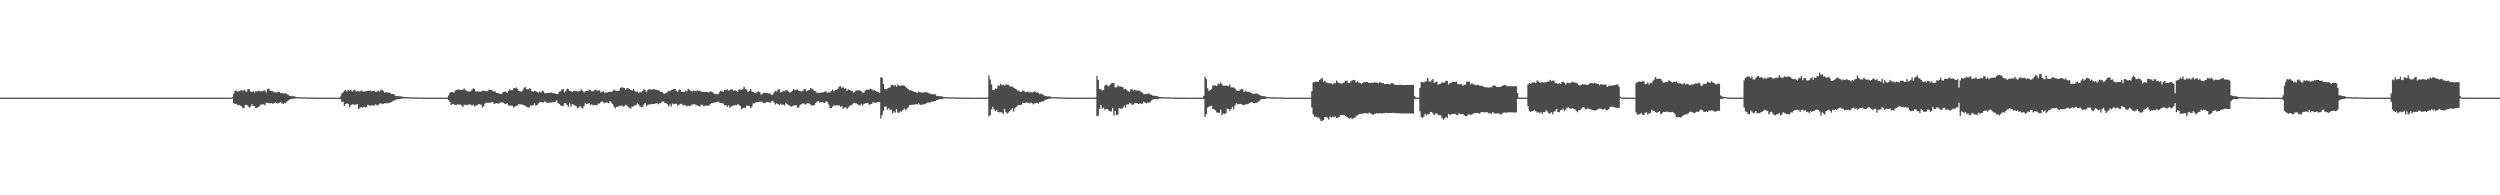 <?xml version="1.0" encoding="UTF-8"?>
<svg xmlns="http://www.w3.org/2000/svg" width="1920" height="150">
  <path d="M0 74.999h1v1.000H0zM1 75.000h1v1.000H1zM2 74.999h1v1.000H2zM3 75.000h1v1.000H3zM4 74.999h1v1.000H4zM5 74.999h1v1.000H5zM6 75.000h1v1.000H6zM7 74.999h1v1.000H7zM8 75.000h1v1.000H8zM9 75.000h1v1.000H9zM10 75.000h1v1.000H10zM11 75.000h1v1.000H11zM12 74.999h1v1.000H12zM13 74.999h1v1.000H13zM14 74.999h1v1.000H14zM15 74.999h1v1.000H15zM16 74.999h1v1.000H16zM17 74.999h1v1.000H17zM18 75.000h1v1.000H18zM19 74.999h1v1.000H19zM20 74.999h1v1.000H20zM21 74.999h1v1.000H21zM22 74.999h1v1.000H22zM23 75.000h1v1.000H23zM24 75.000h1v1.000H24zM25 75.000h1v1.000H25zM26 75.000h1v1.000H26zM27 75.000h1v1.000H27zM28 75.000h1v1.000H28zM29 75.000h1v1.000H29zM30 75.000h1v1.000H30zM31 75.000h1v1.000H31zM32 74.999h1v1.000H32zM33 74.999h1v1.000H33zM34 74.999h1v1.000H34zM35 75.000h1v1.000H35zM36 74.999h1v1.000H36zM37 74.999h1v1.000H37zM38 74.999h1v1.000H38zM39 75.000h1v1.000H39zM40 75.000h1v1.000H40zM41 75.000h1v1.000H41zM42 75.000h1v1.000H42zM43 75.000h1v1.000H43zM44 75.000h1v1.000H44zM45 75.000h1v1.000H45zM46 75.000h1v1.000H46zM47 75.000h1v1.000H47zM48 75.000h1v1.000H48zM49 75.000h1v1.000H49zM50 74.999h1v1.000H50zM51 74.999h1v1.000H51zM52 75.000h1v1.000H52zM53 75.000h1v1.000H53zM54 74.999h1v1.000H54zM55 75.000h1v1.000H55zM56 75.000h1v1.000H56zM57 74.999h1v1.000H57zM58 75.000h1v1.000H58zM59 75.000h1v1.000H59zM60 75.000h1v1.000H60zM61 75.000h1v1.000H61zM62 75.000h1v1.000H62zM63 75.000h1v1.000H63zM64 75.000h1v1.000H64zM65 74.999h1v1.000H65zM66 74.999h1v1.000H66zM67 75.000h1v1.000H67zM68 75.000h1v1.000H68zM69 74.999h1v1.000H69zM70 75.000h1v1.000H70zM71 75.000h1v1.000H71zM72 74.999h1v1.000H72zM73 74.999h1v1.000H73zM74 74.999h1v1.000H74zM75 74.999h1v1.000H75zM76 75.000h1v1.000H76zM77 75.000h1v1.000H77zM78 75.000h1v1.000H78zM79 75.000h1v1.000H79zM80 74.999h1v1.000H80zM81 74.999h1v1.000H81zM82 75.000h1v1.000H82zM83 75.000h1v1.000H83zM84 74.999h1v1.000H84zM85 75.000h1v1.000H85zM86 75.000h1v1.000H86zM87 74.999h1v1.000H87zM88 75.000h1v1.000H88zM89 75.000h1v1.000H89zM90 74.999h1v1.000H90zM91 75.000h1v1.000H91zM92 74.999h1v1.000H92zM93 74.999h1v1.000H93zM94 75.000h1v1.000H94zM95 74.999h1v1.000H95zM96 75.000h1v1.000H96zM97 75.000h1v1.000H97zM98 75.000h1v1.000H98zM99 74.999h1v1.000H99zM100 75.000h1v1.000H100zM101 74.999h1v1.000H101zM102 74.999h1v1.000H102zM103 74.999h1v1.000H103zM104 75.000h1v1.000H104zM105 75.000h1v1.000H105zM106 75.000h1v1.000H106zM107 74.999h1v1.000H107zM108 75.000h1v1.000H108zM109 75.000h1v1.000H109zM110 75.000h1v1.000H110zM111 75.000h1v1.000H111zM112 75.000h1v1.000H112zM113 75.000h1v1.000H113zM114 74.999h1v1.000H114zM115 74.999h1v1.000H115zM116 75.000h1v1.000H116zM117 75.000h1v1.000H117zM118 75.000h1v1.000H118zM119 74.999h1v1.000H119zM120 75.000h1v1.000H120zM121 74.999h1v1.000H121zM122 75.000h1v1.000H122zM123 75.000h1v1.000H123zM124 75.000h1v1.000H124zM125 74.999h1v1.000H125zM126 75.000h1v1.000H126zM127 75.000h1v1.000H127zM128 75.000h1v1.000H128zM129 74.999h1v1.000H129zM130 74.999h1v1.000H130zM131 75.000h1v1.000H131zM132 75.000h1v1.000H132zM133 75.000h1v1.000H133zM134 74.999h1v1.000H134zM135 74.999h1v1.000H135zM136 74.999h1v1.000H136zM137 74.999h1v1.000H137zM138 75.000h1v1.000H138zM139 75.000h1v1.000H139zM140 74.999h1v1.000H140zM141 74.999h1v1.000H141zM142 75.000h1v1.000H142zM143 74.999h1v1.000H143zM144 75.000h1v1.000H144zM145 75.000h1v1.000H145zM146 75.000h1v1.000H146zM147 74.999h1v1.000H147zM148 74.999h1v1.000H148zM149 74.999h1v1.000H149zM150 74.999h1v1.000H150zM151 74.999h1v1.000H151zM152 74.999h1v1.000H152zM153 74.999h1v1.000H153zM154 75.000h1v1.000H154zM155 75.000h1v1.000H155zM156 74.999h1v1.000H156zM157 75.000h1v1.000H157zM158 75.000h1v1.000H158zM159 74.999h1v1.000H159zM160 74.999h1v1.000H160zM161 74.999h1v1.000H161zM162 75.000h1v1.000H162zM163 74.999h1v1.000H163zM164 75.000h1v1.000H164zM165 75.000h1v1.000H165zM166 75.000h1v1.000H166zM167 74.999h1v1.000H167zM168 74.999h1v1.000H168zM169 75.000h1v1.000H169zM170 74.999h1v1.000H170zM171 75.000h1v1.000H171zM172 75.000h1v1.000H172zM173 74.999h1v1.000H173zM174 74.999h1v1.000H174zM175 74.999h1v1.000H175zM176 75.000h1v1.000H176zM177 74.999h1v1.000H177zM178 74.568h1v1.088H178zM179 71.879h1v7.479H179zM180 69.834h1v9.884H180zM181 69.449h1v10.389H181zM182 70.359h1v10.332H182zM183 70.072h1v10.490H183zM184 69.624h1v11.558H184zM185 69.016h1v12.611H185zM186 69.805h1v13.342H186zM187 68.863h1v13.935H187zM188 70.067h1v10.528H188zM189 70.332h1v10.144H189zM190 68.225h1v13.310H190zM191 68.635h1v14.082H191zM192 70.222h1v11.710H192zM193 70.754h1v9.314H193zM194 69.963h1v11.401H194zM195 70.988h1v10.464H195zM196 69.785h1v13.274H196zM197 70.277h1v12.472H197zM198 69.561h1v12.601H198zM199 69.892h1v11.304H199zM200 70.133h1v10.074H200zM201 70.145h1v10.013H201zM202 69.559h1v10.517H202zM203 69.323h1v11.584H203zM204 70.944h1v8.029H204zM205 68.417h1v10.599H205zM206 68.022h1v11.166H206zM207 69.775h1v9.606H207zM208 69.742h1v9.397H208zM209 70.029h1v9.640H209zM210 70.936h1v8.300H210zM211 70.846h1v7.744H211zM212 71.075h1v8.078H212zM213 70.340h1v9.184H213zM214 70.607h1v8.376H214zM215 71.497h1v6.788H215zM216 71.214h1v8.154H216zM217 71.758h1v8.105H217zM218 71.720h1v7.179H218zM219 71.652h1v7.537H219zM220 72.418h1v5.531H220zM221 72.801h1v4.308H221zM222 73.766h1v2.609H222zM223 73.693h1v2.357H223zM224 74.031h1v1.842H224zM225 73.847h1v2.095H225zM226 74.164h1v1.509H226zM227 74.530h1v1.000H227zM228 74.490h1v1.000H228zM229 74.653h1v1.000H229zM230 74.605h1v1.000H230zM231 74.684h1v1.000H231zM232 74.838h1v1.000H232zM233 74.678h1v1.000H233zM234 74.746h1v1.000H234zM235 74.842h1v1.000H235zM236 74.863h1v1.000H236zM237 74.886h1v1.000H237zM238 74.852h1v1.000H238zM239 74.851h1v1.000H239zM240 74.908h1v1.000H240zM241 74.942h1v1.000H241zM242 74.959h1v1.000H242zM243 74.962h1v1.000H243zM244 74.963h1v1.000H244zM245 74.973h1v1.000H245zM246 74.983h1v1.000H246zM247 74.975h1v1.000H247zM248 74.985h1v1.000H248zM249 74.983h1v1.000H249zM250 74.986h1v1.000H250zM251 74.998h1v1.000H251zM252 74.998h1v1.000H252zM253 74.998h1v1.000H253zM254 74.998h1v1.000H254zM255 74.998h1v1.000H255zM256 74.998h1v1.000H256zM257 74.998h1v1.000H257zM258 74.998h1v1.000H258zM259 74.998h1v1.000H259zM260 74.998h1v1.000H260zM261 74.016h1v1.967H261zM262 71.793h1v6.454H262zM263 70.996h1v7.177H263zM264 69.693h1v11.750H264zM265 68.923h1v10.969H265zM266 70.280h1v9.149H266zM267 69.060h1v10.900H267zM268 69.799h1v12.435H268zM269 69.045h1v11.658H269zM270 70.296h1v9.832H270zM271 69.401h1v10.839H271zM272 68.775h1v11.804H272zM273 70.335h1v9.906H273zM274 69.844h1v10.130H274zM275 70.227h1v13.579H275zM276 70.186h1v12.622H276zM277 69.549h1v12.718H277zM278 70.085h1v12.641H278zM279 70.351h1v11.702H279zM280 70.135h1v12.192H280zM281 69.821h1v12.511H281zM282 69.858h1v10.648H282zM283 69.760h1v11.151H283zM284 69.478h1v11.876H284zM285 70.114h1v10.606H285zM286 69.920h1v11.203H286zM287 69.661h1v11.321H287zM288 70.794h1v9.298H288zM289 70.319h1v10.703H289zM290 69.456h1v11.192H290zM291 70.305h1v9.176H291zM292 69.348h1v10.079H292zM293 68.794h1v11.005H293zM294 69.924h1v9.772H294zM295 71.171h1v8.083H295zM296 70.611h1v8.871H296zM297 71.190h1v7.783H297zM298 71.060h1v8.184H298zM299 71.174h1v7.656H299zM300 72.236h1v6.355H300zM301 72.075h1v5.801H301zM302 72.219h1v5.019H302zM303 73.350h1v3.692H303zM304 73.835h1v2.517H304zM305 73.798h1v2.430H305zM306 73.904h1v2.139H306zM307 73.934h1v1.896H307zM308 74.205h1v1.692H308zM309 74.329h1v1.304H309zM310 74.460h1v1.046H310zM311 74.510h1v1.000H311zM312 74.635h1v1.000H312zM313 74.638h1v1.000H313zM314 74.706h1v1.000H314zM315 74.747h1v1.000H315zM316 74.677h1v1.000H316zM317 74.803h1v1.000H317zM318 74.851h1v1.000H318zM319 74.867h1v1.000H319zM320 74.871h1v1.000H320zM321 74.841h1v1.000H321zM322 74.846h1v1.000H322zM323 74.928h1v1.000H323zM324 74.952h1v1.000H324zM325 74.962h1v1.000H325zM326 74.998h1v1.000H326zM327 74.998h1v1.000H327zM328 74.998h1v1.000H328zM329 74.998h1v1.000H329zM330 74.998h1v1.000H330zM331 74.998h1v1.000H331zM332 74.998h1v1.000H332zM333 74.998h1v1.000H333zM334 74.998h1v1.000H334zM335 74.998h1v1.000H335zM336 74.998h1v1.000H336zM337 74.998h1v1.000H337zM338 74.998h1v1.000H338zM339 74.998h1v1.000H339zM340 74.998h1v1.000H340zM341 74.998h1v1.000H341zM342 74.998h1v1.000H342zM343 74.998h1v1.000H343zM344 73.301h1v3.382H344zM345 71.202h1v7.041H345zM346 70.634h1v10.036H346zM347 70.706h1v9.090H347zM348 71.323h1v8.738H348zM349 69.706h1v10.831H349zM350 69.035h1v11.717H350zM351 68.801h1v11.194H351zM352 68.783h1v11.617H352zM353 68.910h1v11.285H353zM354 69.089h1v11.952H354zM355 68.836h1v13.318H355zM356 67.949h1v12.604H356zM357 69.275h1v11.106H357zM358 69.612h1v11.233H358zM359 70.355h1v10.008H359zM360 70.311h1v9.853H360zM361 70.141h1v10.195H361zM362 68.774h1v12.313H362zM363 67.896h1v12.430H363zM364 68.504h1v13.376H364zM365 70.367h1v10.689H365zM366 70.083h1v10.833H366zM367 70.453h1v9.574H367zM368 70.238h1v9.836H368zM369 70.356h1v10.099H369zM370 69.734h1v12.772H370zM371 69.635h1v12.071H371zM372 69.939h1v9.639H372zM373 69.999h1v8.721H373zM374 70.044h1v8.951H374zM375 68.799h1v9.982H375zM376 69.104h1v9.785H376zM377 69.107h1v9.393H377zM378 70.104h1v8.406H378zM379 70.145h1v9.581H379zM380 70.288h1v9.223H380zM381 71.400h1v7.679H381zM382 71.346h1v8.311H382zM383 71.913h1v7.381H383zM384 72.121h1v6.549H384zM385 71.849h1v6.829H385zM386 70.498h1v8.391H386zM387 70.386h1v9.142H387zM388 70.364h1v9.684H388zM389 71.306h1v7.837H389zM390 69.772h1v11.122H390zM391 68.596h1v12.612H391zM392 69.392h1v11.728H392zM393 69.199h1v12.097H393zM394 67.629h1v15.120H394zM395 67.789h1v13.993H395zM396 67.136h1v14.226H396zM397 68.428h1v12.474H397zM398 69.787h1v10.257H398zM399 70.110h1v10.085H399zM400 70.410h1v9.785H400zM401 69.473h1v11.057H401zM402 67.382h1v13.311H402zM403 66.866h1v14.792H403zM404 68.429h1v13.467H404zM405 68.648h1v13.974H405zM406 67.867h1v14.592H406zM407 68.036h1v13.035H407zM408 70.059h1v10.987H408zM409 70.344h1v10.486H409zM410 69.712h1v9.645H410zM411 70.007h1v11.136H411zM412 70.491h1v10.265H412zM413 71.224h1v8.313H413zM414 70.339h1v8.101H414zM415 71.025h1v7.534H415zM416 69.684h1v8.926H416zM417 70.086h1v8.653H417zM418 71.668h1v6.054H418zM419 71.525h1v7.033H419zM420 71.494h1v7.636H420zM421 71.320h1v7.507H421zM422 71.313h1v7.521H422zM423 71.044h1v7.646H423zM424 71.642h1v6.790H424zM425 71.439h1v7.195H425zM426 72.048h1v6.206H426zM427 72.023h1v5.025H427zM428 72.230h1v6.792H428zM429 70.333h1v9.508H429zM430 70.118h1v10.701H430zM431 68.751h1v12.555H431zM432 68.241h1v13.186H432zM433 71.000h1v8.277H433zM434 69.954h1v9.411H434zM435 68.042h1v12.656H435zM436 68.508h1v13.609H436zM437 69.756h1v9.130H437zM438 69.959h1v12.014H438zM439 70.717h1v9.323H439zM440 69.840h1v10.580H440zM441 69.798h1v11.177H441zM442 69.943h1v11.602H442zM443 70.226h1v12.859H443zM444 70.046h1v12.548H444zM445 69.691h1v11.664H445zM446 68.630h1v14.041H446zM447 69.683h1v13.722H447zM448 70.982h1v10.632H448zM449 70.154h1v8.877H449zM450 69.622h1v10.226H450zM451 69.925h1v9.759H451zM452 68.762h1v10.288H452zM453 69.019h1v11.761H453zM454 70.142h1v9.881H454zM455 70.022h1v11.020H455zM456 69.265h1v11.270H456zM457 68.933h1v11.888H457zM458 69.658h1v11.211H458zM459 69.450h1v10.039H459zM460 69.325h1v10.287H460zM461 71.050h1v7.302H461zM462 70.338h1v7.671H462zM463 70.095h1v8.720H463zM464 71.513h1v7.765H464zM465 70.836h1v7.690H465zM466 71.112h1v7.793H466zM467 70.644h1v8.658H467zM468 70.321h1v7.330H468zM469 70.670h1v8.118H469zM470 70.113h1v9.861H470zM471 68.883h1v12.970H471zM472 69.538h1v13.769H472zM473 69.776h1v12.186H473zM474 69.837h1v12.275H474zM475 69.606h1v11.590H475zM476 67.457h1v14.124H476zM477 67.093h1v13.808H477zM478 67.223h1v14.833H478zM479 67.585h1v13.814H479zM480 69.064h1v11.397H480zM481 67.673h1v13.495H481zM482 67.772h1v14.300H482zM483 68.438h1v14.329H483zM484 69.080h1v14.392H484zM485 69.529h1v12.138H485zM486 68.258h1v13.547H486zM487 69.662h1v11.326H487zM488 70.495h1v10.228H488zM489 70.273h1v8.654H489zM490 71.513h1v8.738H490zM491 70.563h1v11.040H491zM492 70.964h1v11.441H492zM493 69.829h1v12.358H493zM494 68.565h1v11.757H494zM495 69.239h1v9.933H495zM496 70.755h1v10.766H496zM497 69.089h1v11.519H497zM498 68.422h1v11.826H498zM499 68.763h1v11.352H499zM500 68.766h1v11.252H500zM501 68.633h1v11.194H501zM502 68.530h1v11.442H502zM503 68.805h1v10.761H503zM504 68.897h1v10.343H504zM505 69.361h1v10.778H505zM506 69.618h1v9.731H506zM507 70.691h1v8.605H507zM508 70.566h1v7.509H508zM509 71.734h1v6.256H509zM510 72.064h1v6.837H510zM511 71.418h1v7.670H511zM512 70.868h1v9.188H512zM513 69.780h1v11.974H513zM514 70.088h1v10.174H514zM515 69.147h1v12.633H515zM516 69.108h1v10.395H516zM517 68.336h1v11.748H517zM518 68.295h1v11.402H518zM519 69.679h1v9.987H519zM520 70.472h1v10.835H520zM521 68.710h1v11.670H521zM522 68.913h1v10.839H522zM523 70.611h1v9.143H523zM524 70.279h1v10.541H524zM525 70.720h1v9.867H525zM526 69.379h1v11.552H526zM527 70.340h1v11.342H527zM528 68.157h1v12.925H528zM529 68.956h1v12.571H529zM530 69.786h1v11.373H530zM531 70.208h1v10.104H531zM532 69.607h1v10.539H532zM533 69.988h1v9.895H533zM534 70.021h1v11.090H534zM535 69.346h1v11.402H535zM536 69.794h1v11.723H536zM537 69.460h1v12.358H537zM538 70.419h1v9.882H538zM539 70.628h1v9.919H539zM540 70.492h1v11.003H540zM541 70.715h1v10.751H541zM542 70.485h1v10.334H542zM543 70.832h1v10.398H543zM544 70.964h1v10.209H544zM545 70.187h1v9.751H545zM546 70.521h1v8.560H546zM547 70.980h1v8.226H547zM548 71.963h1v6.823H548zM549 72.364h1v6.225H549zM550 71.997h1v6.436H550zM551 72.553h1v5.393H551zM552 70.981h1v7.794H552zM553 69.580h1v9.465H553zM554 70.046h1v9.221H554zM555 70.633h1v8.936H555zM556 69.129h1v11.898H556zM557 69.298h1v11.373H557zM558 68.508h1v13.620H558zM559 69.557h1v11.375H559zM560 69.166h1v13.551H560zM561 68.522h1v13.476H561zM562 68.773h1v12.607H562zM563 69.701h1v11.296H563zM564 69.152h1v11.580H564zM565 70.065h1v10.875H565zM566 70.679h1v9.433H566zM567 68.585h1v11.841H567zM568 68.878h1v12.556H568zM569 68.888h1v15.017H569zM570 68.451h1v14.823H570zM571 66.491h1v16.217H571zM572 68.370h1v14.470H572zM573 68.751h1v12.408H573zM574 70.595h1v10.667H574zM575 69.777h1v11.564H575zM576 68.410h1v14.652H576zM577 70.210h1v11.657H577zM578 70.608h1v8.688H578zM579 71.312h1v8.162H579zM580 71.521h1v7.127H580zM581 70.852h1v7.519H581zM582 69.992h1v8.333H582zM583 70.876h1v7.182H583zM584 72.586h1v5.368H584zM585 72.111h1v6.293H585zM586 71.245h1v7.981H586zM587 71.439h1v7.707H587zM588 71.342h1v7.187H588zM589 71.534h1v6.775H589zM590 71.788h1v6.727H590zM591 71.651h1v7.422H591zM592 72.840h1v5.039H592zM593 72.616h1v4.782H593zM594 70.992h1v7.691H594zM595 69.794h1v10.501H595zM596 70.170h1v9.233H596zM597 68.845h1v11.075H597zM598 68.505h1v12.142H598zM599 70.986h1v8.707H599zM600 70.698h1v9.875H600zM601 69.664h1v10.625H601zM602 70.080h1v10.983H602zM603 69.388h1v9.543H603zM604 69.152h1v10.725H604zM605 70.300h1v10.321H605zM606 71.112h1v10.127H606zM607 70.637h1v11.367H607zM608 69.985h1v11.569H608zM609 68.343h1v12.671H609zM610 69.360h1v11.649H610zM611 68.803h1v11.945H611zM612 68.849h1v14.004H612zM613 69.632h1v12.829H613zM614 69.935h1v10.531H614zM615 70.228h1v9.799H615zM616 69.962h1v9.416H616zM617 68.400h1v11.202H617zM618 68.625h1v11.794H618zM619 70.238h1v9.386H619zM620 69.297h1v9.983H620zM621 69.224h1v10.346H621zM622 67.623h1v12.657H622zM623 67.990h1v13.338H623zM624 68.885h1v11.919H624zM625 69.958h1v10.701H625zM626 70.071h1v9.113H626zM627 71.376h1v6.720H627zM628 71.081h1v6.459H628zM629 71.423h1v7.382H629zM630 71.222h1v7.365H630zM631 70.787h1v7.462H631zM632 70.943h1v7.876H632zM633 70.249h1v8.862H633zM634 70.345h1v7.379H634zM635 71.385h1v6.995H635zM636 70.467h1v9.842H636zM637 71.123h1v11.861H637zM638 69.837h1v13.051H638zM639 68.706h1v13.106H639zM640 70.166h1v10.666H640zM641 69.021h1v12.125H641zM642 68.982h1v11.651H642zM643 68.090h1v13.114H643zM644 66.632h1v14.228H644zM645 66.125h1v16.062H645zM646 67.650h1v13.810H646zM647 66.725h1v16.940H647zM648 68.102h1v14.539H648zM649 67.859h1v14.563H649zM650 69.693h1v13.956H650zM651 68.596h1v13.811H651zM652 69.043h1v12.357H652zM653 69.557h1v11.288H653zM654 69.772h1v10.444H654zM655 71.190h1v8.153H655zM656 70.414h1v8.620H656zM657 69.362h1v10.026H657zM658 69.463h1v10.520H658zM659 69.367h1v11.290H659zM660 69.417h1v11.525H660zM661 70.027h1v9.712H661zM662 71.329h1v9.797H662zM663 71.040h1v8.769H663zM664 69.655h1v9.686H664zM665 68.835h1v10.426H665zM666 68.915h1v9.974H666zM667 68.791h1v11.734H667zM668 68.157h1v11.880H668zM669 68.581h1v11.305H669zM670 69.507h1v8.996H670zM671 69.159h1v9.659H671zM672 69.813h1v9.207H672zM673 70.356h1v8.355H673zM674 70.706h1v7.643H674zM675 71.379h1v7.048H675zM676 59.354h1v31.732H676zM677 59.692h1v28.830H677zM678 64.436h1v20.642H678zM679 68.293h1v13.638H679zM680 68.595h1v13.165H680zM681 68.087h1v16.205H681zM682 67.411h1v15.640H682zM683 67.246h1v17.071H683zM684 65.415h1v18.828H684zM685 64.953h1v22.085H685zM686 65.922h1v19.644H686zM687 65.057h1v21.490H687zM688 66.545h1v17.113H688zM689 64.783h1v21.698H689zM690 65.910h1v20.756H690zM691 65.786h1v19.812H691zM692 65.712h1v19.969H692zM693 65.475h1v19.012H693zM694 65.781h1v17.445H694zM695 66.756h1v17.856H695zM696 67.391h1v16.210H696zM697 68.390h1v14.089H697zM698 69.379h1v11.425H698zM699 69.056h1v11.595H699zM700 69.807h1v10.530H700zM701 70.282h1v10.198H701zM702 70.629h1v9.631H702zM703 70.724h1v9.154H703zM704 71.409h1v8.882H704zM705 70.420h1v8.991H705zM706 70.794h1v9.472H706zM707 71.054h1v9.573H707zM708 70.957h1v9.227H708zM709 71.177h1v8.843H709zM710 70.722h1v9.350H710zM711 70.873h1v8.335H711zM712 71.071h1v7.625H712zM713 71.654h1v7.167H713zM714 71.930h1v6.743H714zM715 72.403h1v5.595H715zM716 72.276h1v5.928H716zM717 72.458h1v5.187H717zM718 72.519h1v5.155H718zM719 73.767h1v3.072H719zM720 73.760h1v2.826H720zM721 73.944h1v2.313H721zM722 73.904h1v2.254H722zM723 74.097h1v2.057H723zM724 74.439h1v1.290H724zM725 74.602h1v1.000H725zM726 74.632h1v1.000H726zM727 74.612h1v1.000H727zM728 74.596h1v1.000H728zM729 74.832h1v1.000H729zM730 74.675h1v1.000H730zM731 74.644h1v1.000H731zM732 74.788h1v1.000H732zM733 74.844h1v1.000H733zM734 74.893h1v1.000H734zM735 74.853h1v1.000H735zM736 74.850h1v1.000H736zM737 74.882h1v1.000H737zM738 74.936h1v1.000H738zM739 74.949h1v1.000H739zM740 74.965h1v1.000H740zM741 74.963h1v1.000H741zM742 74.964h1v1.000H742zM743 74.984h1v1.000H743zM744 74.974h1v1.000H744zM745 74.977h1v1.000H745zM746 74.985h1v1.000H746zM747 74.986h1v1.000H747zM748 74.988h1v1.000H748zM749 74.998h1v1.000H749zM750 74.998h1v1.000H750zM751 74.998h1v1.000H751zM752 74.998h1v1.000H752zM753 74.998h1v1.000H753zM754 74.998h1v1.000H754zM755 74.998h1v1.000H755zM756 74.998h1v1.000H756zM757 74.998h1v1.000H757zM758 74.759h1v1.000H758zM759 57.890h1v31.613H759zM760 61.094h1v27.348H760zM761 64.829h1v19.290H761zM762 69.126h1v12.856H762zM763 69.246h1v14.861H763zM764 67.987h1v17.092H764zM765 68.093h1v16.331H765zM766 65.734h1v20.254H766zM767 65.932h1v20.292H767zM768 64.365h1v21.729H768zM769 65.512h1v20.957H769zM770 65.083h1v22.421H770zM771 65.744h1v17.847H771zM772 64.834h1v21.216H772zM773 65.140h1v22.187H773zM774 65.086h1v21.353H774zM775 66.281h1v19.105H775zM776 66.476h1v17.925H776zM777 66.383h1v16.747H777zM778 67.270h1v18.418H778zM779 68.016h1v15.117H779zM780 68.519h1v13.649H780zM781 69.532h1v11.515H781zM782 69.574h1v10.985H782zM783 70.625h1v10.107H783zM784 70.480h1v9.895H784zM785 69.415h1v9.476H785zM786 69.899h1v9.228H786zM787 70.813h1v8.140H787zM788 70.536h1v8.182H788zM789 70.337h1v8.602H789zM790 71.086h1v8.371H790zM791 70.435h1v8.292H791zM792 71.216h1v8.018H792zM793 70.772h1v9.378H793zM794 70.036h1v9.360H794zM795 70.876h1v8.276H795zM796 70.999h1v7.912H796zM797 71.174h1v8.452H797zM798 72.377h1v5.926H798zM799 71.901h1v6.535H799zM800 72.533h1v5.189H800zM801 72.998h1v4.916H801zM802 73.883h1v2.920H802zM803 73.801h1v2.707H803zM804 74.096h1v2.136H804zM805 74.001h1v1.901H805zM806 74.053h1v1.824H806zM807 74.425h1v1.114H807zM808 74.578h1v1.000H808zM809 74.637h1v1.000H809zM810 74.621h1v1.000H810zM811 74.608h1v1.000H811zM812 74.830h1v1.000H812zM813 74.672h1v1.000H813zM814 74.703h1v1.000H814zM815 74.839h1v1.000H815zM816 74.850h1v1.000H816zM817 74.886h1v1.000H817zM818 74.861h1v1.000H818zM819 74.855h1v1.000H819zM820 74.905h1v1.000H820zM821 74.939h1v1.000H821zM822 74.952h1v1.000H822zM823 74.969h1v1.000H823zM824 74.997h1v1.000H824zM825 74.998h1v1.000H825zM826 74.998h1v1.000H826zM827 74.998h1v1.000H827zM828 74.999h1v1.000H828zM829 74.998h1v1.000H829zM830 74.998h1v1.000H830zM831 74.998h1v1.000H831zM832 74.998h1v1.000H832zM833 74.998h1v1.000H833zM834 74.998h1v1.000H834zM835 74.998h1v1.000H835zM836 74.998h1v1.000H836zM837 74.998h1v1.000H837zM838 74.998h1v1.000H838zM839 74.998h1v1.000H839zM840 74.998h1v1.000H840zM841 74.759h1v1.000H841zM842 58.340h1v30.849H842zM843 61.343h1v27.465H843zM844 68.364h1v15.129H844zM845 68.583h1v12.094H845zM846 69.506h1v14.090H846zM847 69.036h1v13.633H847zM848 65.828h1v18.495H848zM849 64.882h1v18.814H849zM850 65.544h1v18.280H850zM851 66.434h1v18.448H851zM852 65.155h1v20.275H852zM853 63.947h1v21.700H853zM854 63.578h1v19.324H854zM855 63.995h1v24.697H855zM856 67.085h1v18.066H856zM857 67.006h1v21.299H857zM858 65.704h1v22.316H858zM859 66.335h1v16.692H859zM860 66.421h1v17.171H860zM861 66.725h1v16.614H861zM862 67.025h1v15.835H862zM863 68.545h1v12.661H863zM864 68.227h1v14.392H864zM865 69.195h1v11.047H865zM866 70.196h1v10.093H866zM867 70.693h1v8.084H867zM868 68.478h1v10.876H868zM869 68.713h1v11.770H869zM870 69.536h1v10.685H870zM871 68.933h1v10.392H871zM872 69.427h1v9.560H872zM873 69.562h1v9.817H873zM874 69.578h1v10.328H874zM875 69.705h1v9.633H875zM876 70.776h1v8.991H876zM877 71.105h1v8.467H877zM878 72.381h1v5.713H878zM879 72.106h1v6.819H879zM880 72.230h1v7.080H880zM881 72.075h1v6.591H881zM882 71.641h1v7.378H882zM883 72.692h1v5.358H883zM884 72.696h1v4.478H884zM885 73.648h1v2.668H885zM886 73.444h1v2.735H886zM887 73.790h1v2.082H887zM888 73.692h1v2.517H888zM889 74.256h1v1.776H889zM890 74.462h1v1.177H890zM891 74.495h1v1.153H891zM892 74.594h1v1.000H892zM893 74.565h1v1.000H893zM894 74.638h1v1.000H894zM895 74.827h1v1.000H895zM896 74.647h1v1.000H896zM897 74.689h1v1.000H897zM898 74.783h1v1.000H898zM899 74.833h1v1.000H899zM900 74.895h1v1.000H900zM901 74.846h1v1.000H901zM902 74.847h1v1.000H902zM903 74.896h1v1.000H903zM904 74.937h1v1.000H904zM905 74.957h1v1.000H905zM906 74.964h1v1.000H906zM907 74.961h1v1.000H907zM908 74.967h1v1.000H908zM909 74.984h1v1.000H909zM910 74.975h1v1.000H910zM911 74.982h1v1.000H911zM912 74.985h1v1.000H912zM913 74.986h1v1.000H913zM914 74.987h1v1.000H914zM915 74.998h1v1.000H915zM916 74.998h1v1.000H916zM917 74.998h1v1.000H917zM918 74.998h1v1.000H918zM919 74.998h1v1.000H919zM920 74.998h1v1.000H920zM921 74.998h1v1.000H921zM922 74.998h1v1.000H922zM923 74.998h1v1.000H923zM924 73.639h1v2.532H924zM925 58.961h1v30.896H925zM926 60.832h1v26.898H926zM927 67.775h1v14.980H927zM928 69.865h1v12.078H928zM929 69.075h1v12.509H929zM930 68.140h1v13.063H930zM931 65.630h1v18.144H931zM932 65.647h1v18.370H932zM933 65.631h1v19.135H933zM934 66.055h1v20.319H934zM935 64.059h1v22.547H935zM936 64.786h1v21.847H936zM937 63.386h1v20.767H937zM938 64.702h1v23.886H938zM939 65.827h1v21.322H939zM940 65.781h1v21.725H940zM941 65.756h1v21.282H941zM942 65.794h1v17.493H942zM943 66.158h1v17.548H943zM944 64.880h1v20.233H944zM945 67.008h1v16.616H945zM946 67.214h1v14.785H946zM947 67.065h1v16.948H947zM948 67.772h1v13.271H948zM949 69.362h1v9.981H949zM950 69.732h1v10.454H950zM951 69.890h1v10.061H951zM952 68.810h1v10.946H952zM953 68.240h1v11.719H953zM954 68.715h1v11.977H954zM955 70.583h1v10.221H955zM956 69.714h1v10.474H956zM957 70.273h1v9.845H957zM958 70.593h1v9.421H958zM959 70.451h1v8.863H959zM960 71.134h1v7.568H960zM961 71.651h1v6.772H961zM962 72.028h1v7.163H962zM963 72.125h1v7.283H963zM964 71.893h1v7.081H964zM965 71.706h1v7.199H965zM966 72.514h1v5.582H966zM967 72.841h1v4.369H967zM968 73.619h1v2.623H968zM969 73.813h1v2.201H969zM970 73.851h1v2.077H970zM971 73.984h1v2.004H971zM972 74.331h1v1.319H972zM973 74.533h1v1.000H973zM974 74.521h1v1.000H974zM975 74.685h1v1.000H975zM976 74.660h1v1.000H976zM977 74.695h1v1.000H977zM978 74.857h1v1.000H978zM979 74.677h1v1.000H979zM980 74.734h1v1.000H980zM981 74.819h1v1.000H981zM982 74.845h1v1.000H982zM983 74.874h1v1.000H983zM984 74.842h1v1.000H984zM985 74.853h1v1.000H985zM986 74.908h1v1.000H986zM987 74.941h1v1.000H987zM988 74.960h1v1.000H988zM989 74.996h1v1.000H989zM990 74.997h1v1.000H990zM991 74.998h1v1.000H991zM992 74.998h1v1.000H992zM993 74.998h1v1.000H993zM994 74.998h1v1.000H994zM995 74.998h1v1.000H995zM996 74.998h1v1.000H996zM997 74.998h1v1.000H997zM998 74.998h1v1.000H998zM999 74.998h1v1.000H999zM1000 74.998h1v1.000H1000zM1001 74.998h1v1.000H1001zM1002 74.998h1v1.000H1002zM1003 74.998h1v1.000H1003zM1004 74.998h1v1.000H1004zM1005 74.998h1v1.000H1005zM1006 74.998h1v1.000H1006zM1007 69.965h1v12.583H1007zM1008 63.334h1v24.502H1008zM1009 62.994h1v26.683H1009zM1010 62.589h1v26.966H1010zM1011 62.814h1v27.462H1011zM1012 62.844h1v27.307H1012zM1013 61.447h1v29.651H1013zM1014 60.469h1v32.388H1014zM1015 59.789h1v33.019H1015zM1016 62.741h1v29.433H1016zM1017 62.035h1v27.857H1017zM1018 63.358h1v26.472H1018zM1019 63.812h1v26.592H1019zM1020 63.921h1v27.944H1020zM1021 63.866h1v25.674H1021zM1022 64.084h1v26.258H1022zM1023 64.831h1v24.732H1023zM1024 63.849h1v25.984H1024zM1025 63.897h1v25.498H1025zM1026 61.862h1v28.737H1026zM1027 63.212h1v27.387H1027zM1028 63.779h1v25.969H1028zM1029 64.051h1v24.389H1029zM1030 64.318h1v23.888H1030zM1031 63.600h1v24.742H1031zM1032 63.206h1v25.407H1032zM1033 62.044h1v27.196H1033zM1034 61.961h1v27.869H1034zM1035 63.731h1v26.798H1035zM1036 63.680h1v27.502H1036zM1037 62.427h1v27.941H1037zM1038 61.778h1v29.758H1038zM1039 61.318h1v29.390H1039zM1040 61.588h1v28.815H1040zM1041 63.245h1v26.068H1041zM1042 62.630h1v25.898H1042zM1043 63.288h1v24.649H1043zM1044 63.705h1v23.672H1044zM1045 64.338h1v23.104H1045zM1046 63.809h1v23.584H1046zM1047 63.024h1v23.857H1047zM1048 63.166h1v23.761H1048zM1049 62.856h1v24.241H1049zM1050 63.060h1v24.147H1050zM1051 63.822h1v22.725H1051zM1052 63.686h1v23.379H1052zM1053 63.346h1v24.207H1053zM1054 63.846h1v24.570H1054zM1055 63.131h1v24.219H1055zM1056 63.551h1v23.878H1056zM1057 63.308h1v23.451H1057zM1058 64.046h1v23.254H1058zM1059 63.079h1v23.904H1059zM1060 63.374h1v23.636H1060zM1061 63.848h1v23.286H1061zM1062 63.825h1v23.051H1062zM1063 64.639h1v22.301H1063zM1064 64.497h1v22.135H1064zM1065 64.412h1v22.586H1065zM1066 64.457h1v22.334H1066zM1067 64.750h1v22.077H1067zM1068 63.965h1v22.843H1068zM1069 63.844h1v22.826H1069zM1070 64.689h1v21.929H1070zM1071 65.189h1v21.772H1071zM1072 65.170h1v21.697H1072zM1073 65.304h1v21.625H1073zM1074 65.158h1v21.883H1074zM1075 65.093h1v21.958H1075zM1076 65.169h1v21.961H1076zM1077 65.258h1v21.895H1077zM1078 65.239h1v21.910H1078zM1079 65.250h1v21.933H1079zM1080 65.226h1v21.900H1080zM1081 65.217h1v21.907H1081zM1082 65.228h1v21.925H1082zM1083 65.222h1v21.940H1083zM1084 65.237h1v21.925H1084zM1085 65.200h1v22.168H1085zM1086 73.944h1v2.354H1086zM1087 74.887h1v1.000H1087zM1088 74.987h1v1.000H1088zM1089 74.992h1v1.000H1089zM1090 67.585h1v17.941H1090zM1091 62.837h1v26.915H1091zM1092 63.095h1v27.566H1092zM1093 63.313h1v26.245H1093zM1094 62.697h1v24.692H1094zM1095 62.346h1v26.316H1095zM1096 59.815h1v27.824H1096zM1097 62.349h1v25.344H1097zM1098 62.990h1v23.164H1098zM1099 61.695h1v24.270H1099zM1100 60.614h1v26.562H1100zM1101 63.687h1v24.797H1101zM1102 62.946h1v24.251H1102zM1103 62.741h1v24.419H1103zM1104 65.071h1v23.189H1104zM1105 64.558h1v23.923H1105zM1106 64.250h1v24.264H1106zM1107 63.128h1v27.333H1107zM1108 63.577h1v28.307H1108zM1109 63.316h1v27.560H1109zM1110 62.026h1v27.779H1110zM1111 62.233h1v28.306H1111zM1112 64.851h1v22.546H1112zM1113 63.771h1v24.549H1113zM1114 63.659h1v24.043H1114zM1115 62.800h1v24.829H1115zM1116 62.762h1v24.823H1116zM1117 62.891h1v24.436H1117zM1118 62.693h1v25.586H1118zM1119 64.405h1v24.045H1119zM1120 64.722h1v22.267H1120zM1121 64.707h1v23.115H1121zM1122 64.582h1v22.985H1122zM1123 65.771h1v21.698H1123zM1124 65.036h1v23.488H1124zM1125 65.033h1v24.045H1125zM1126 62.756h1v26.279H1126zM1127 62.591h1v25.537H1127zM1128 62.707h1v25.074H1128zM1129 64.887h1v23.507H1129zM1130 63.875h1v24.008H1130zM1131 64.887h1v22.367H1131zM1132 64.814h1v21.949H1132zM1133 65.599h1v21.302H1133zM1134 65.212h1v21.475H1134zM1135 65.232h1v21.764H1135zM1136 65.918h1v21.411H1136zM1137 65.941h1v20.203H1137zM1138 66.066h1v19.934H1138zM1139 66.610h1v19.685H1139zM1140 66.938h1v19.374H1140zM1141 67.071h1v19.022H1141zM1142 67.073h1v19.196H1142zM1143 67.354h1v19.746H1143zM1144 67.010h1v19.967H1144zM1145 67.088h1v20.382H1145zM1146 65.878h1v20.261H1146zM1147 65.652h1v21.230H1147zM1148 65.948h1v21.426H1148zM1149 66.796h1v20.365H1149zM1150 66.643h1v20.345H1150zM1151 66.816h1v20.596H1151zM1152 66.604h1v21.266H1152zM1153 66.174h1v21.328H1153zM1154 65.512h1v21.062H1154zM1155 65.193h1v21.205H1155zM1156 65.504h1v21.067H1156zM1157 66.174h1v20.229H1157zM1158 66.215h1v19.965H1158zM1159 66.125h1v20.186H1159zM1160 66.284h1v20.009H1160zM1161 66.277h1v20.044H1161zM1162 66.234h1v20.115H1162zM1163 66.191h1v20.187H1163zM1164 66.185h1v20.157H1164zM1165 71.358h1v4.605H1165zM1166 74.934h1v1.000H1166zM1167 74.982h1v1.000H1167zM1168 74.988h1v1.000H1168zM1169 74.991h1v1.000H1169zM1170 74.991h1v1.000H1170zM1171 74.993h1v1.000H1171zM1172 74.975h1v1.000H1172zM1173 64.936h1v16.697H1173zM1174 63.753h1v21.184H1174zM1175 64.524h1v21.343H1175zM1176 63.554h1v21.959H1176zM1177 63.293h1v21.683H1177zM1178 63.271h1v21.118H1178zM1179 63.919h1v21.492H1179zM1180 61.737h1v24.716H1180zM1181 62.581h1v23.657H1181zM1182 63.378h1v23.793H1182zM1183 63.442h1v22.528H1183zM1184 63.007h1v24.491H1184zM1185 63.516h1v22.539H1185zM1186 63.336h1v22.810H1186zM1187 63.060h1v21.649H1187zM1188 62.716h1v22.879H1188zM1189 62.641h1v24.596H1189zM1190 61.316h1v25.707H1190zM1191 62.442h1v23.657H1191zM1192 61.939h1v25.854H1192zM1193 61.924h1v23.824H1193zM1194 63.822h1v21.132H1194zM1195 63.584h1v20.177H1195zM1196 64.501h1v21.606H1196zM1197 63.833h1v22.392H1197zM1198 64.425h1v20.254H1198zM1199 63.106h1v21.272H1199zM1200 62.700h1v20.718H1200zM1201 63.418h1v21.611H1201zM1202 64.862h1v19.377H1202zM1203 63.421h1v19.351H1203zM1204 63.741h1v18.743H1204zM1205 64.004h1v19.312H1205zM1206 63.445h1v20.114H1206zM1207 62.764h1v20.315H1207zM1208 63.251h1v20.312H1208zM1209 63.424h1v20.566H1209zM1210 63.590h1v21.528H1210zM1211 64.106h1v22.055H1211zM1212 65.458h1v19.207H1212zM1213 65.538h1v19.108H1213zM1214 65.055h1v18.500H1214zM1215 64.552h1v17.811H1215zM1216 65.056h1v17.326H1216zM1217 64.739h1v19.175H1217zM1218 65.165h1v18.684H1218zM1219 65.204h1v17.985H1219zM1220 64.254h1v19.410H1220zM1221 63.843h1v19.967H1221zM1222 63.733h1v20.640H1222zM1223 64.111h1v20.430H1223zM1224 63.541h1v21.392H1224zM1225 63.954h1v20.787H1225zM1226 64.377h1v19.978H1226zM1227 64.517h1v18.995H1227zM1228 65.503h1v17.954H1228zM1229 64.573h1v18.806H1229zM1230 64.894h1v19.206H1230zM1231 65.150h1v18.867H1231zM1232 64.712h1v18.802H1232zM1233 65.443h1v19.166H1233zM1234 66.771h1v17.750H1234zM1235 65.895h1v18.017H1235zM1236 65.736h1v16.594H1236zM1237 65.840h1v16.021H1237zM1238 65.600h1v16.392H1238zM1239 65.413h1v16.858H1239zM1240 65.212h1v17.414H1240zM1241 64.951h1v17.846H1241zM1242 64.992h1v17.852H1242zM1243 66.717h1v16.101H1243zM1244 74.305h1v1.000H1244zM1245 74.909h1v1.000H1245zM1246 74.941h1v1.000H1246zM1247 74.946h1v1.000H1247zM1248 74.966h1v1.000H1248zM1249 74.975h1v1.000H1249zM1250 74.984h1v1.000H1250zM1251 74.987h1v1.000H1251zM1252 74.989h1v1.000H1252zM1253 74.990h1v1.000H1253zM1254 74.993h1v1.000H1254zM1255 74.989h1v1.000H1255zM1256 63.888h1v22.452H1256zM1257 63.150h1v24.993H1257zM1258 62.592h1v25.260H1258zM1259 62.623h1v25.088H1259zM1260 62.964h1v23.684H1260zM1261 62.130h1v25.883H1261zM1262 62.552h1v25.918H1262zM1263 64.681h1v21.960H1263zM1264 64.346h1v21.845H1264zM1265 63.229h1v24.743H1265zM1266 64.901h1v22.201H1266zM1267 63.698h1v23.111H1267zM1268 63.960h1v20.366H1268zM1269 61.942h1v22.917H1269zM1270 61.044h1v24.355H1270zM1271 59.145h1v26.884H1271zM1272 60.671h1v26.014H1272zM1273 60.468h1v25.579H1273zM1274 60.302h1v24.931H1274zM1275 60.635h1v27.154H1275zM1276 62.068h1v24.913H1276zM1277 63.755h1v22.154H1277zM1278 63.253h1v22.773H1278zM1279 63.024h1v22.797H1279zM1280 63.096h1v22.733H1280zM1281 61.862h1v24.246H1281zM1282 61.934h1v24.118H1282zM1283 62.948h1v23.234H1283zM1284 63.435h1v22.467H1284zM1285 62.719h1v23.888H1285zM1286 63.062h1v24.821H1286zM1287 62.600h1v27.287H1287zM1288 63.605h1v26.526H1288zM1289 64.115h1v25.664H1289zM1290 63.903h1v26.429H1290zM1291 64.518h1v25.258H1291zM1292 64.750h1v24.126H1292zM1293 63.763h1v24.399H1293zM1294 64.888h1v22.952H1294zM1295 64.272h1v23.469H1295zM1296 64.586h1v22.659H1296zM1297 65.407h1v20.826H1297zM1298 65.285h1v20.472H1298zM1299 64.788h1v21.326H1299zM1300 64.835h1v21.825H1300zM1301 64.439h1v22.375H1301zM1302 63.864h1v22.267H1302zM1303 64.433h1v21.266H1303zM1304 63.513h1v22.506H1304zM1305 63.926h1v20.829H1305zM1306 65.889h1v18.212H1306zM1307 65.659h1v18.962H1307zM1308 64.268h1v21.531H1308zM1309 64.449h1v21.555H1309zM1310 64.015h1v21.400H1310zM1311 62.792h1v23.249H1311zM1312 63.215h1v21.651H1312zM1313 63.627h1v21.291H1313zM1314 62.325h1v22.468H1314zM1315 63.361h1v21.518H1315zM1316 63.753h1v21.768H1316zM1317 64.714h1v21.151H1317zM1318 64.764h1v20.592H1318zM1319 64.102h1v20.828H1319zM1320 64.339h1v20.790H1320zM1321 73.249h1v2.871H1321zM1322 74.008h1v1.892H1322zM1323 74.420h1v1.263H1323zM1324 74.396h1v1.000H1324zM1325 74.477h1v1.000H1325zM1326 74.801h1v1.000H1326zM1327 74.842h1v1.000H1327zM1328 74.881h1v1.000H1328zM1329 74.920h1v1.000H1329zM1330 74.953h1v1.000H1330zM1331 74.949h1v1.000H1331zM1332 74.954h1v1.000H1332zM1333 74.963h1v1.000H1333zM1334 74.965h1v1.000H1334zM1335 74.972h1v1.000H1335zM1336 74.979h1v1.000H1336zM1337 74.984h1v1.000H1337zM1338 74.954h1v1.000H1338zM1339 61.714h1v20.842H1339zM1340 59.804h1v25.804H1340zM1341 59.073h1v26.771H1341zM1342 58.728h1v28.738H1342zM1343 58.746h1v28.965H1343zM1344 59.994h1v24.898H1344zM1345 58.575h1v27.134H1345zM1346 60.946h1v26.024H1346zM1347 61.189h1v25.406H1347zM1348 59.970h1v25.324H1348zM1349 58.692h1v28.331H1349zM1350 58.371h1v28.463H1350zM1351 59.627h1v27.356H1351zM1352 59.225h1v26.848H1352zM1353 59.657h1v26.097H1353zM1354 60.569h1v24.381H1354zM1355 59.621h1v24.644H1355zM1356 60.563h1v24.431H1356zM1357 59.710h1v25.452H1357zM1358 59.615h1v28.308H1358zM1359 59.187h1v27.147H1359zM1360 59.429h1v26.400H1360zM1361 60.264h1v26.939H1361zM1362 60.287h1v27.953H1362zM1363 59.807h1v28.789H1363zM1364 59.607h1v28.087H1364zM1365 59.806h1v27.838H1365zM1366 57.725h1v28.976H1366zM1367 59.220h1v29.474H1367zM1368 59.962h1v27.948H1368zM1369 59.530h1v26.649H1369zM1370 58.663h1v28.069H1370zM1371 58.857h1v28.471H1371zM1372 59.199h1v28.461H1372zM1373 58.602h1v29.068H1373zM1374 58.868h1v28.989H1374zM1375 59.630h1v26.626H1375zM1376 60.721h1v25.630H1376zM1377 60.816h1v24.507H1377zM1378 60.503h1v23.935H1378zM1379 61.150h1v23.607H1379zM1380 61.947h1v22.244H1380zM1381 59.940h1v24.537H1381zM1382 60.020h1v25.989H1382zM1383 58.394h1v26.147H1383zM1384 61.531h1v22.563H1384zM1385 59.860h1v25.357H1385zM1386 60.056h1v24.587H1386zM1387 61.685h1v24.426H1387zM1388 61.806h1v23.952H1388zM1389 61.471h1v25.417H1389zM1390 60.227h1v25.137H1390zM1391 59.382h1v26.463H1391zM1392 61.220h1v23.995H1392zM1393 59.512h1v25.537H1393zM1394 59.918h1v24.440H1394zM1395 58.363h1v25.662H1395zM1396 58.710h1v25.896H1396zM1397 55.799h1v29.779H1397zM1398 57.496h1v31.341H1398zM1399 56.919h1v29.350H1399zM1400 58.790h1v28.307H1400zM1401 58.659h1v29.322H1401zM1402 59.646h1v25.546H1402zM1403 59.560h1v25.185H1403zM1404 58.993h1v25.292H1404zM1405 60.193h1v24.915H1405zM1406 61.979h1v24.620H1406zM1407 62.076h1v22.163H1407zM1408 61.431h1v22.987H1408zM1409 60.843h1v23.202H1409zM1410 59.847h1v24.541H1410zM1411 59.525h1v24.209H1411zM1412 60.411h1v22.470H1412zM1413 60.824h1v21.929H1413zM1414 61.641h1v21.747H1414zM1415 60.926h1v22.638H1415zM1416 61.419h1v23.357H1416zM1417 61.153h1v23.245H1417zM1418 60.759h1v23.789H1418zM1419 61.561h1v22.672H1419zM1420 61.714h1v23.136H1420zM1421 62.539h1v21.720H1421zM1422 61.486h1v21.588H1422zM1423 62.293h1v20.387H1423zM1424 60.876h1v22.737H1424zM1425 60.684h1v22.314H1425zM1426 58.011h1v26.261H1426zM1427 59.779h1v23.879H1427zM1428 60.821h1v22.132H1428zM1429 61.038h1v21.980H1429zM1430 60.958h1v21.728H1430zM1431 59.689h1v23.798H1431zM1432 60.799h1v23.081H1432zM1433 61.228h1v22.470H1433zM1434 60.912h1v21.781H1434zM1435 61.587h1v20.633H1435zM1436 62.261h1v21.077H1436zM1437 61.522h1v22.297H1437zM1438 60.233h1v24.382H1438zM1439 60.748h1v22.847H1439zM1440 61.471h1v22.036H1440zM1441 60.787h1v25.729H1441zM1442 62.138h1v22.155H1442zM1443 62.101h1v22.129H1443zM1444 62.817h1v21.224H1444zM1445 60.473h1v21.773H1445zM1446 63.994h1v19.048H1446zM1447 61.646h1v22.889H1447zM1448 62.825h1v20.643H1448zM1449 63.601h1v20.096H1449zM1450 63.040h1v20.717H1450zM1451 61.330h1v21.932H1451zM1452 62.248h1v22.558H1452zM1453 63.102h1v21.484H1453zM1454 62.521h1v22.282H1454zM1455 63.378h1v19.898H1455zM1456 62.690h1v20.041H1456zM1457 63.011h1v19.441H1457zM1458 63.308h1v18.297H1458zM1459 62.125h1v19.596H1459zM1460 61.942h1v20.321H1460zM1461 62.054h1v20.010H1461zM1462 62.822h1v19.645H1462zM1463 62.973h1v19.141H1463zM1464 60.669h1v22.084H1464zM1465 62.782h1v19.755H1465zM1466 62.196h1v22.384H1466zM1467 61.311h1v24.195H1467zM1468 59.478h1v25.581H1468zM1469 62.000h1v23.254H1469zM1470 59.606h1v24.289H1470zM1471 59.032h1v24.952H1471zM1472 57.860h1v27.489H1472zM1473 59.982h1v25.308H1473zM1474 60.390h1v26.430H1474zM1475 61.499h1v22.150H1475zM1476 62.720h1v22.072H1476zM1477 63.061h1v22.808H1477zM1478 62.387h1v23.599H1478zM1479 63.346h1v22.283H1479zM1480 62.213h1v21.989H1480zM1481 62.169h1v22.177H1481zM1482 63.320h1v22.474H1482zM1483 62.509h1v22.585H1483zM1484 63.600h1v18.490H1484zM1485 63.705h1v20.054H1485zM1486 63.494h1v20.107H1486zM1487 61.707h1v20.820H1487zM1488 61.907h1v20.713H1488zM1489 61.431h1v22.104H1489zM1490 59.492h1v24.870H1490zM1491 61.676h1v22.588H1491zM1492 61.972h1v20.848H1492zM1493 60.637h1v22.162H1493zM1494 60.398h1v23.908H1494zM1495 60.737h1v23.386H1495zM1496 60.025h1v24.266H1496zM1497 59.523h1v25.589H1497zM1498 60.540h1v23.785H1498zM1499 60.222h1v23.580H1499zM1500 60.454h1v23.053H1500zM1501 61.186h1v22.213H1501zM1502 61.398h1v21.176H1502zM1503 60.759h1v21.758H1503zM1504 67.312h1v11.608H1504zM1505 61.704h1v27.223H1505zM1506 59.810h1v25.812H1506zM1507 60.336h1v25.715H1507zM1508 60.115h1v26.791H1508zM1509 59.673h1v26.312H1509zM1510 58.820h1v29.059H1510zM1511 59.708h1v27.216H1511zM1512 58.902h1v29.585H1512zM1513 58.623h1v29.642H1513zM1514 60.680h1v25.985H1514zM1515 60.319h1v26.957H1515zM1516 60.350h1v27.618H1516zM1517 59.360h1v28.564H1517zM1518 60.443h1v28.079H1518zM1519 60.545h1v26.021H1519zM1520 60.356h1v27.084H1520zM1521 59.733h1v26.996H1521zM1522 60.134h1v26.487H1522zM1523 58.706h1v26.729H1523zM1524 58.563h1v26.397H1524zM1525 60.477h1v24.343H1525zM1526 59.450h1v26.247H1526zM1527 60.861h1v23.929H1527zM1528 59.970h1v24.039H1528zM1529 59.772h1v24.948H1529zM1530 59.738h1v26.041H1530zM1531 59.453h1v27.011H1531zM1532 59.682h1v26.940H1532zM1533 58.317h1v29.648H1533zM1534 57.743h1v30.079H1534zM1535 57.602h1v31.136H1535zM1536 57.786h1v29.851H1536zM1537 58.290h1v28.244H1537zM1538 59.921h1v26.099H1538zM1539 60.192h1v26.267H1539zM1540 60.283h1v24.890H1540zM1541 61.395h1v22.769H1541zM1542 60.696h1v23.195H1542zM1543 60.364h1v22.735H1543zM1544 60.505h1v23.282H1544zM1545 59.897h1v24.061H1545zM1546 60.436h1v24.498H1546zM1547 58.930h1v25.728H1547zM1548 60.313h1v25.057H1548zM1549 61.200h1v23.571H1549zM1550 60.194h1v25.628H1550zM1551 59.179h1v26.353H1551zM1552 59.983h1v26.489H1552zM1553 59.963h1v26.329H1553zM1554 59.582h1v26.649H1554zM1555 60.182h1v27.266H1555zM1556 60.790h1v25.871H1556zM1557 59.846h1v25.835H1557zM1558 60.505h1v25.407H1558zM1559 61.266h1v23.105H1559zM1560 60.950h1v23.592H1560zM1561 60.108h1v26.248H1561zM1562 58.883h1v26.397H1562zM1563 57.462h1v28.037H1563zM1564 58.480h1v27.129H1564zM1565 59.991h1v26.537H1565zM1566 56.985h1v29.998H1566zM1567 56.696h1v30.202H1567zM1568 59.829h1v24.482H1568zM1569 60.631h1v25.141H1569zM1570 61.056h1v23.733H1570zM1571 58.200h1v28.624H1571zM1572 60.410h1v25.400H1572zM1573 60.497h1v24.126H1573zM1574 60.563h1v23.882H1574zM1575 60.130h1v23.380H1575zM1576 59.200h1v23.825H1576zM1577 59.629h1v23.540H1577zM1578 60.156h1v22.937H1578zM1579 60.332h1v22.470H1579zM1580 60.486h1v23.427H1580zM1581 60.433h1v24.123H1581zM1582 60.130h1v23.735H1582zM1583 59.888h1v24.013H1583zM1584 60.393h1v23.441H1584zM1585 60.992h1v22.808H1585zM1586 60.287h1v23.277H1586zM1587 61.561h1v21.192H1587zM1588 61.821h1v20.965H1588zM1589 61.551h1v22.007H1589zM1590 64.502h1v18.572H1590zM1591 64.256h1v18.071H1591zM1592 64.353h1v18.805H1592zM1593 64.251h1v18.135H1593zM1594 63.062h1v19.024H1594zM1595 62.699h1v20.416H1595zM1596 63.781h1v19.300H1596zM1597 63.507h1v19.018H1597zM1598 61.726h1v21.805H1598zM1599 60.315h1v24.169H1599zM1600 61.876h1v22.131H1600zM1601 61.060h1v23.114H1601zM1602 60.018h1v23.891H1602zM1603 59.703h1v22.861H1603zM1604 60.438h1v22.272H1604zM1605 61.786h1v20.900H1605zM1606 61.066h1v23.689H1606zM1607 62.381h1v23.007H1607zM1608 62.685h1v21.515H1608zM1609 62.284h1v20.764H1609zM1610 63.436h1v20.376H1610zM1611 62.620h1v22.069H1611zM1612 61.183h1v23.118H1612zM1613 61.600h1v24.850H1613zM1614 61.565h1v22.225H1614zM1615 63.031h1v19.776H1615zM1616 62.427h1v22.347H1616zM1617 61.240h1v25.533H1617zM1618 59.894h1v25.733H1618zM1619 59.588h1v25.261H1619zM1620 59.501h1v23.726H1620zM1621 61.344h1v22.689H1621zM1622 60.998h1v22.254H1622zM1623 62.605h1v19.679H1623zM1624 63.023h1v20.333H1624zM1625 63.302h1v19.368H1625zM1626 62.990h1v19.750H1626zM1627 62.778h1v20.669H1627zM1628 63.055h1v20.688H1628zM1629 61.296h1v20.163H1629zM1630 63.966h1v18.004H1630zM1631 60.761h1v21.564H1631zM1632 60.793h1v22.877H1632zM1633 61.641h1v22.765H1633zM1634 61.814h1v22.160H1634zM1635 61.348h1v21.394H1635zM1636 61.849h1v21.478H1636zM1637 59.476h1v25.409H1637zM1638 58.124h1v26.935H1638zM1639 59.103h1v26.412H1639zM1640 60.683h1v24.136H1640zM1641 60.897h1v23.034H1641zM1642 60.055h1v25.206H1642zM1643 60.639h1v25.698H1643zM1644 61.640h1v25.051H1644zM1645 64.202h1v21.653H1645zM1646 63.286h1v21.022H1646zM1647 63.154h1v20.885H1647zM1648 63.577h1v19.638H1648zM1649 60.625h1v21.720H1649zM1650 60.643h1v23.576H1650zM1651 60.973h1v24.501H1651zM1652 61.014h1v23.682H1652zM1653 62.102h1v22.660H1653zM1654 60.839h1v23.710H1654zM1655 60.877h1v23.562H1655zM1656 62.356h1v21.289H1656zM1657 61.931h1v22.756H1657zM1658 63.024h1v21.251H1658zM1659 62.317h1v20.996H1659zM1660 64.894h1v18.174H1660zM1661 62.721h1v19.586H1661zM1662 62.279h1v20.472H1662zM1663 63.757h1v19.465H1663zM1664 63.665h1v19.630H1664zM1665 63.775h1v18.861H1665zM1666 63.135h1v19.216H1666zM1667 62.919h1v20.483H1667zM1668 63.554h1v19.139H1668zM1669 64.494h1v17.113H1669zM1670 71.652h1v7.575H1670zM1671 61.833h1v24.265H1671zM1672 61.585h1v22.896H1672zM1673 61.121h1v23.922H1673zM1674 59.461h1v27.899H1674zM1675 60.559h1v26.819H1675zM1676 58.703h1v28.603H1676zM1677 61.034h1v25.838H1677zM1678 61.229h1v25.842H1678zM1679 59.923h1v29.280H1679zM1680 60.838h1v25.562H1680zM1681 60.123h1v25.813H1681zM1682 61.103h1v25.753H1682zM1683 60.302h1v26.528H1683zM1684 59.447h1v25.743H1684zM1685 61.038h1v25.396H1685zM1686 60.234h1v27.613H1686zM1687 60.000h1v27.068H1687zM1688 61.352h1v24.596H1688zM1689 60.514h1v25.440H1689zM1690 61.900h1v22.298H1690zM1691 62.050h1v22.809H1691zM1692 62.450h1v21.761H1692zM1693 61.553h1v22.965H1693zM1694 61.168h1v23.904H1694zM1695 59.827h1v25.626H1695zM1696 60.313h1v27.717H1696zM1697 60.351h1v27.378H1697zM1698 59.597h1v27.345H1698zM1699 60.851h1v24.701H1699zM1700 61.711h1v23.218H1700zM1701 61.072h1v23.702H1701zM1702 61.358h1v24.357H1702zM1703 61.077h1v24.311H1703zM1704 61.344h1v23.891H1704zM1705 60.621h1v23.887H1705zM1706 60.191h1v23.904H1706zM1707 60.023h1v23.997H1707zM1708 60.919h1v22.686H1708zM1709 61.167h1v22.393H1709zM1710 61.082h1v22.586H1710zM1711 61.267h1v22.505H1711zM1712 61.837h1v21.848H1712zM1713 73.240h1v4.426H1713zM1714 73.626h1v2.902H1714zM1715 73.649h1v2.517H1715zM1716 73.994h1v2.025H1716zM1717 73.896h1v2.360H1717zM1718 74.234h1v1.833H1718zM1719 74.485h1v1.082H1719zM1720 74.607h1v1.000H1720zM1721 74.605h1v1.000H1721zM1722 74.587h1v1.000H1722zM1723 74.613h1v1.000H1723zM1724 74.824h1v1.000H1724zM1725 74.652h1v1.000H1725zM1726 74.696h1v1.000H1726zM1727 74.798h1v1.000H1727zM1728 74.837h1v1.000H1728zM1729 74.897h1v1.000H1729zM1730 74.846h1v1.000H1730zM1731 74.844h1v1.000H1731zM1732 74.896h1v1.000H1732zM1733 74.935h1v1.000H1733zM1734 74.954h1v1.000H1734zM1735 74.964h1v1.000H1735zM1736 74.961h1v1.000H1736zM1737 74.967h1v1.000H1737zM1738 74.983h1v1.000H1738zM1739 74.974h1v1.000H1739zM1740 74.982h1v1.000H1740zM1741 74.984h1v1.000H1741zM1742 74.987h1v1.000H1742zM1743 74.990h1v1.000H1743zM1744 74.998h1v1.000H1744zM1745 74.998h1v1.000H1745zM1746 74.998h1v1.000H1746zM1747 74.998h1v1.000H1747zM1748 74.998h1v1.000H1748zM1749 74.998h1v1.000H1749zM1750 74.998h1v1.000H1750zM1751 74.998h1v1.000H1751zM1752 74.998h1v1.000H1752zM1753 73.286h1v3.489H1753zM1754 65.794h1v19.400H1754zM1755 62.868h1v23.321H1755zM1756 60.555h1v26.201H1756zM1757 61.215h1v26.247H1757zM1758 60.511h1v26.270H1758zM1759 61.151h1v25.766H1759zM1760 61.983h1v25.681H1760zM1761 63.351h1v24.431H1761zM1762 62.646h1v23.830H1762zM1763 63.424h1v22.873H1763zM1764 61.338h1v25.072H1764zM1765 61.044h1v26.968H1765zM1766 62.001h1v25.464H1766zM1767 63.217h1v24.653H1767zM1768 63.354h1v22.808H1768zM1769 61.628h1v24.241H1769zM1770 62.130h1v23.627H1770zM1771 61.717h1v23.866H1771zM1772 62.071h1v24.030H1772zM1773 62.023h1v22.337H1773zM1774 62.992h1v23.341H1774zM1775 62.297h1v23.024H1775zM1776 62.304h1v23.295H1776zM1777 61.571h1v24.483H1777zM1778 61.660h1v24.357H1778zM1779 61.442h1v24.005H1779zM1780 61.322h1v25.205H1780zM1781 62.144h1v23.954H1781zM1782 62.119h1v23.993H1782zM1783 61.931h1v22.633H1783zM1784 63.006h1v21.132H1784zM1785 62.779h1v22.977H1785zM1786 63.133h1v22.798H1786zM1787 63.231h1v23.095H1787zM1788 63.096h1v23.615H1788zM1789 63.676h1v22.268H1789zM1790 64.491h1v20.663H1790zM1791 63.460h1v21.634H1791zM1792 63.602h1v21.407H1792zM1793 63.673h1v21.577H1793zM1794 64.055h1v21.098H1794zM1795 67.540h1v16.540H1795zM1796 73.233h1v3.941H1796zM1797 73.244h1v3.148H1797zM1798 73.564h1v2.761H1798zM1799 73.856h1v2.144H1799zM1800 73.863h1v2.080H1800zM1801 74.282h1v1.396H1801zM1802 74.587h1v1.000H1802zM1803 74.550h1v1.000H1803zM1804 74.636h1v1.000H1804zM1805 74.620h1v1.000H1805zM1806 74.692h1v1.000H1806zM1807 74.851h1v1.000H1807zM1808 74.663h1v1.000H1808zM1809 74.700h1v1.000H1809zM1810 74.780h1v1.000H1810zM1811 74.841h1v1.000H1811zM1812 74.886h1v1.000H1812zM1813 74.848h1v1.000H1813zM1814 74.849h1v1.000H1814zM1815 74.914h1v1.000H1815zM1816 74.938h1v1.000H1816zM1817 74.957h1v1.000H1817zM1818 74.997h1v1.000H1818zM1819 74.997h1v1.000H1819zM1820 74.998h1v1.000H1820zM1821 74.998h1v1.000H1821zM1822 74.998h1v1.000H1822zM1823 74.999h1v1.000H1823zM1824 74.998h1v1.000H1824zM1825 74.998h1v1.000H1825zM1826 74.998h1v1.000H1826zM1827 74.998h1v1.000H1827zM1828 74.998h1v1.000H1828zM1829 74.998h1v1.000H1829zM1830 74.998h1v1.000H1830zM1831 74.998h1v1.000H1831zM1832 74.998h1v1.000H1832zM1833 74.998h1v1.000H1833zM1834 74.998h1v1.000H1834zM1835 74.998h1v1.000H1835zM1836 71.841h1v6.276H1836zM1837 61.075h1v23.203H1837zM1838 61.665h1v23.631H1838zM1839 59.318h1v26.834H1839zM1840 60.956h1v24.573H1840zM1841 60.852h1v26.111H1841zM1842 60.610h1v25.679H1842zM1843 58.907h1v26.754H1843zM1844 61.382h1v24.862H1844zM1845 61.520h1v24.316H1845zM1846 59.318h1v25.608H1846zM1847 59.569h1v28.342H1847zM1848 60.115h1v25.447H1848zM1849 57.736h1v30.290H1849zM1850 60.265h1v26.722H1850zM1851 61.034h1v24.414H1851zM1852 61.003h1v26.140H1852zM1853 60.748h1v25.123H1853zM1854 59.386h1v26.504H1854zM1855 58.963h1v26.912H1855zM1856 61.728h1v24.178H1856zM1857 61.084h1v23.907H1857zM1858 61.020h1v24.014H1858zM1859 61.111h1v24.618H1859zM1860 60.700h1v25.114H1860zM1861 60.861h1v24.737H1861zM1862 61.089h1v24.311H1862zM1863 61.304h1v24.589H1863zM1864 60.243h1v25.047H1864zM1865 60.870h1v23.969H1865zM1866 59.445h1v25.341H1866zM1867 60.243h1v23.712H1867zM1868 59.166h1v25.585H1868zM1869 59.591h1v24.498H1869zM1870 60.064h1v25.019H1870zM1871 60.382h1v24.346H1871zM1872 60.696h1v23.750H1872zM1873 61.188h1v22.410H1873zM1874 60.669h1v23.628H1874zM1875 60.704h1v23.903H1875zM1876 61.722h1v23.001H1876zM1877 61.778h1v23.177H1877zM1878 62.291h1v22.047H1878zM1879 62.180h1v21.813H1879zM1880 61.935h1v21.884H1880zM1881 62.893h1v20.425H1881zM1882 63.159h1v20.176H1882zM1883 62.992h1v20.490H1883zM1884 63.148h1v20.442H1884zM1885 63.272h1v19.720H1885zM1886 63.109h1v20.017H1886zM1887 63.055h1v19.710H1887zM1888 63.114h1v19.811H1888zM1889 73.808h1v1.689H1889zM1890 74.887h1v1.000H1890zM1891 74.932h1v1.000H1891zM1892 74.954h1v1.000H1892zM1893 74.954h1v1.000H1893zM1894 74.978h1v1.000H1894zM1895 74.977h1v1.000H1895zM1896 74.988h1v1.000H1896zM1897 74.992h1v1.000H1897zM1898 74.991h1v1.000H1898zM1899 74.992h1v1.000H1899zM1900 74.991h1v1.000H1900zM1901 74.996h1v1.000H1901zM1902 74.996h1v1.000H1902zM1903 74.995h1v1.000H1903zM1904 74.997h1v1.000H1904zM1905 74.998h1v1.000H1905zM1906 74.998h1v1.000H1906zM1907 74.998h1v1.000H1907zM1908 74.998h1v1.000H1908zM1909 74.998h1v1.000H1909zM1910 74.998h1v1.000H1910zM1911 74.998h1v1.000H1911zM1912 74.998h1v1.000H1912zM1913 74.998h1v1.000H1913zM1914 74.998h1v1.000H1914zM1915 74.998h1v1.000H1915zM1916 74.998h1v1.000H1916zM1917 74.998h1v1.000H1917zM1918 74.998h1v1.000H1918zM1919 74.998h1v1.000H1919z" fill="#4a4a4a"></path>
</svg>
